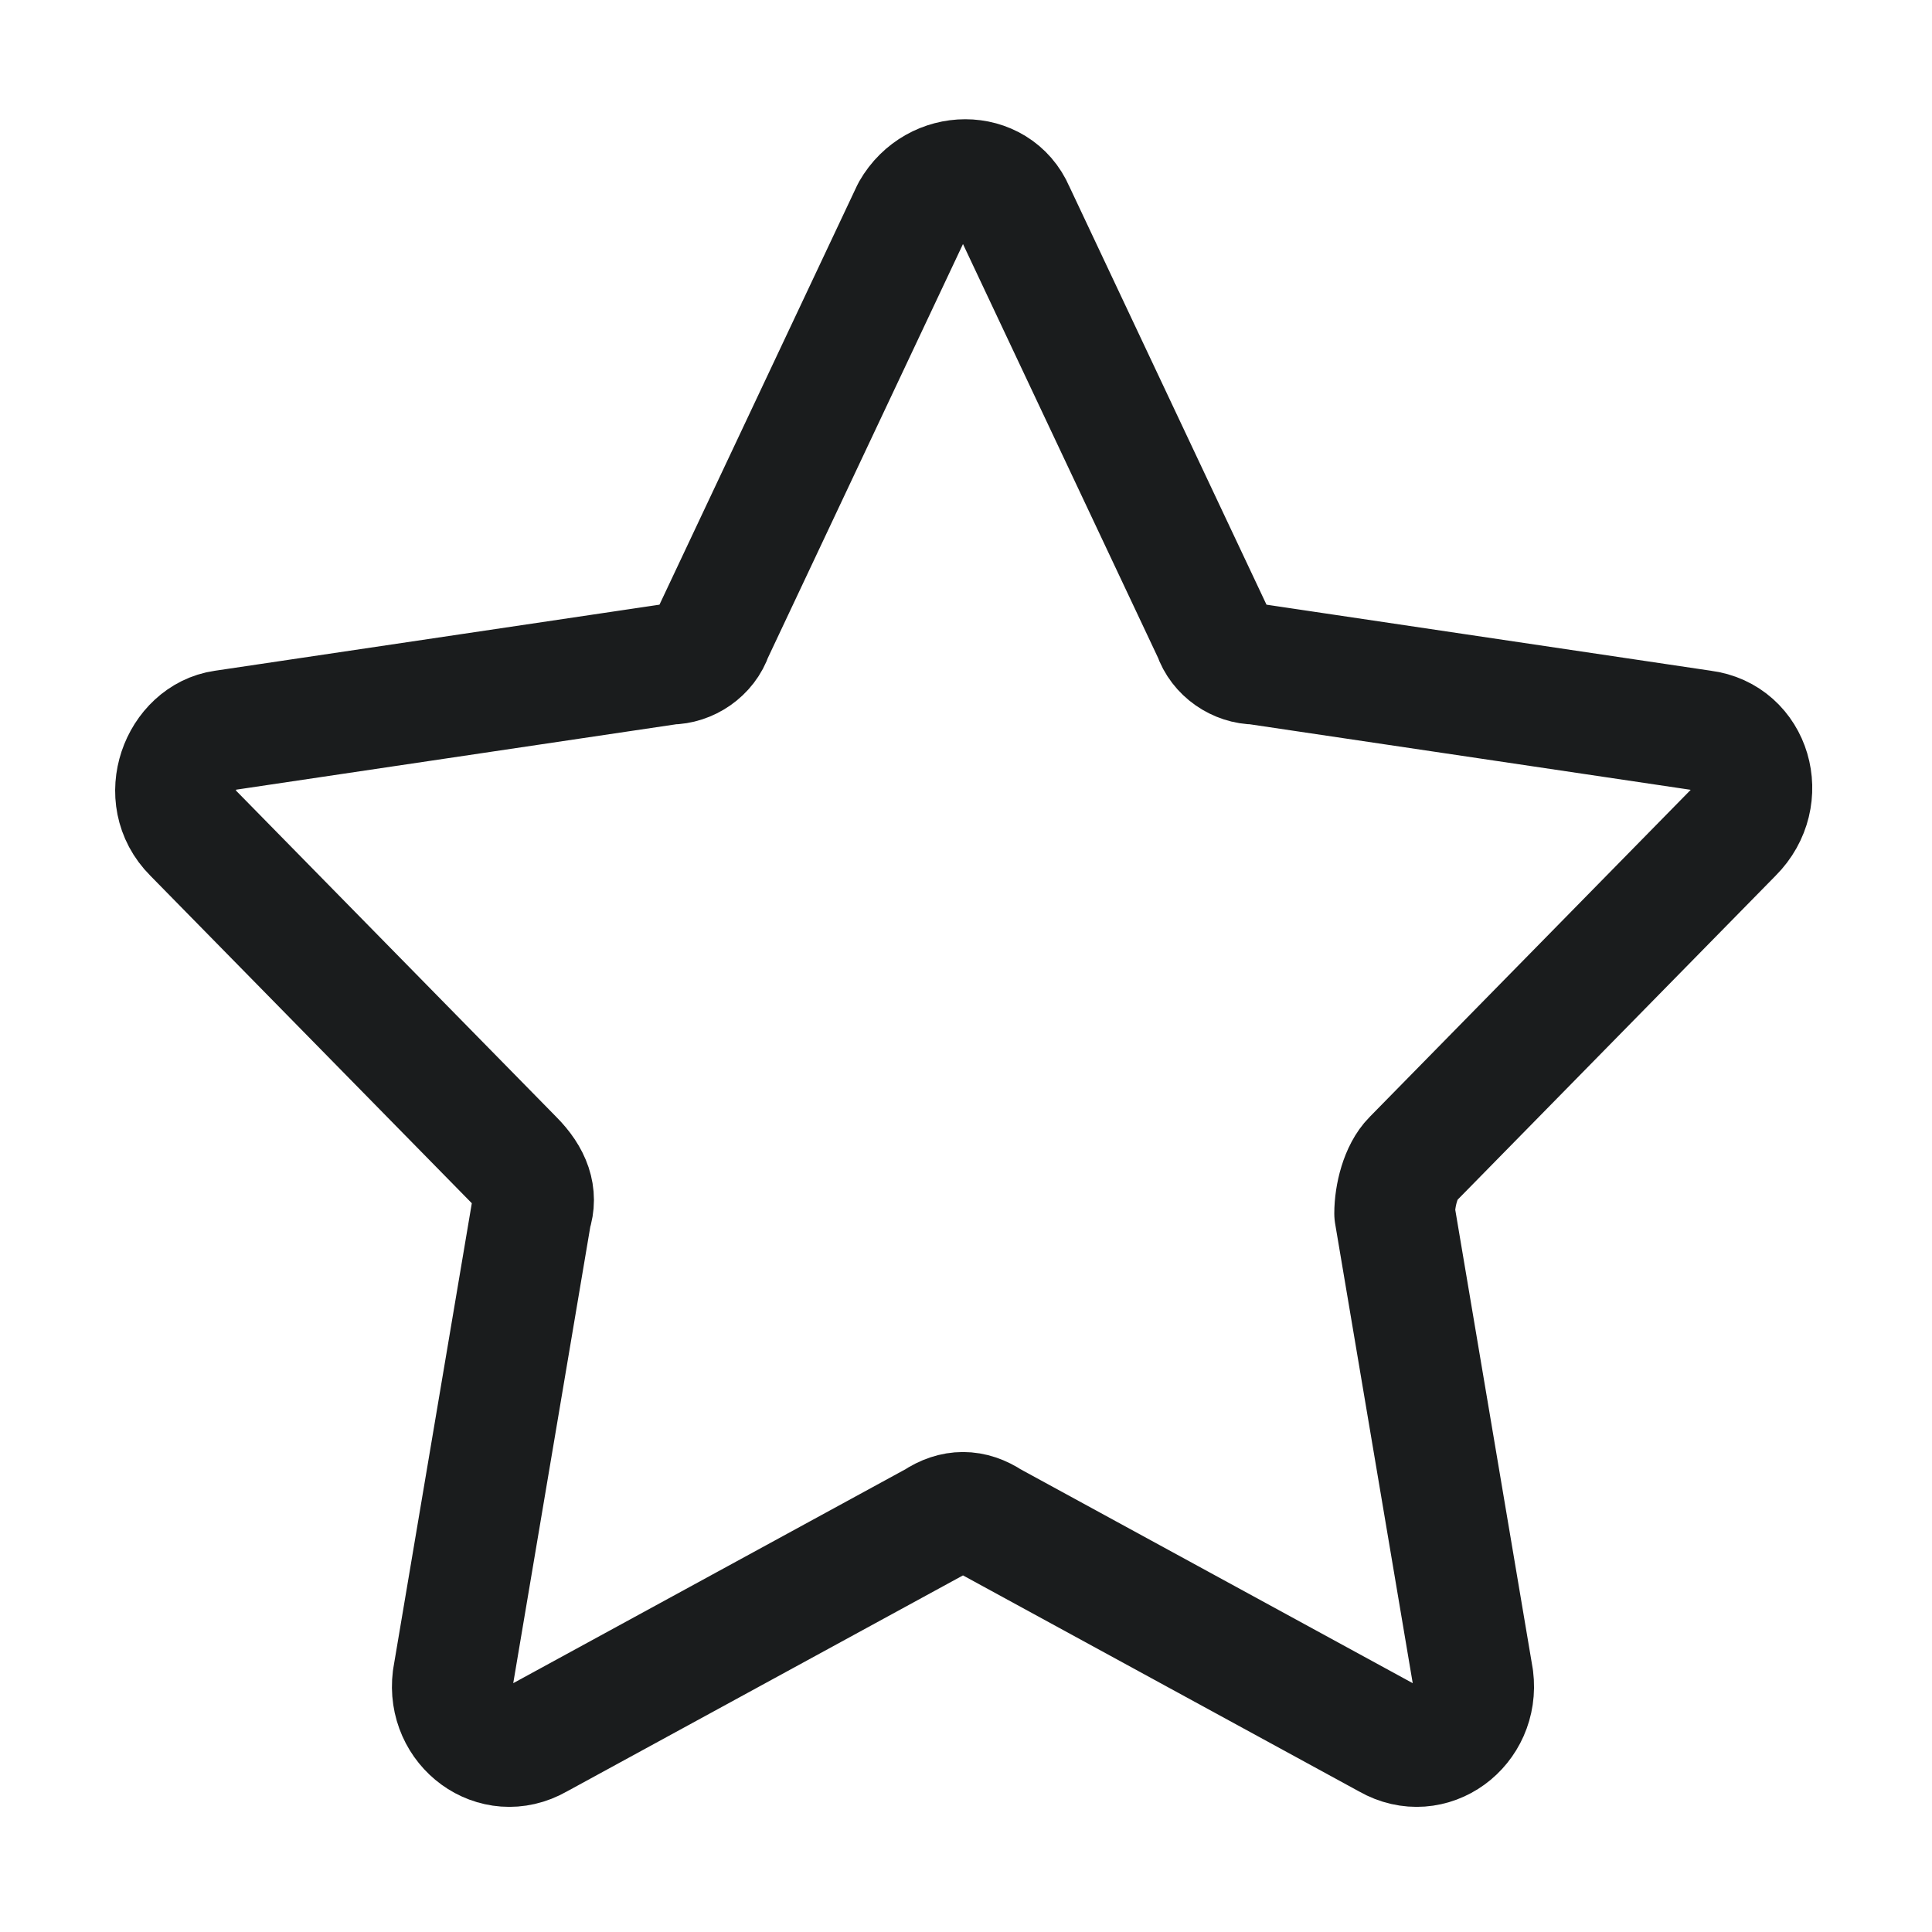 <svg xmlns="http://www.w3.org/2000/svg" enable-background="new 0 0 32 32" version="1.1" viewBox="0 0 32 32"
     xml:space="preserve"><path d="M16.8 3.5l3.3 7c0.1 0.3 0.4 0.5 0.7 0.5l7.4 1.1c0.8 0.1 1.1 1.1 0.5 1.7l-5.3 5.4c-0.2 0.2-0.3 0.6-0.3 0.9l1.3 7.7c0.1 0.8-0.7 1.4-1.4 1l-6.6-3.6c-0.3-0.2-0.6-0.2-0.9 0l-6.6 3.6c-0.7 0.4-1.5-0.2-1.4-1l1.3-7.7c0.1-0.3 0-0.6-0.3-0.9l-5.3-5.4c-0.6-0.6-0.2-1.6 0.5-1.7l7.4-1.1c0.3 0 0.6-0.2 0.7-0.5l3.3-7C15.5 2.8 16.5 2.8 16.8 3.5z" fill="none" stroke="#1a1c1d" stroke-linecap="round" stroke-linejoin="round" stroke-miterlimit="10" stroke-width="2"/></svg>
